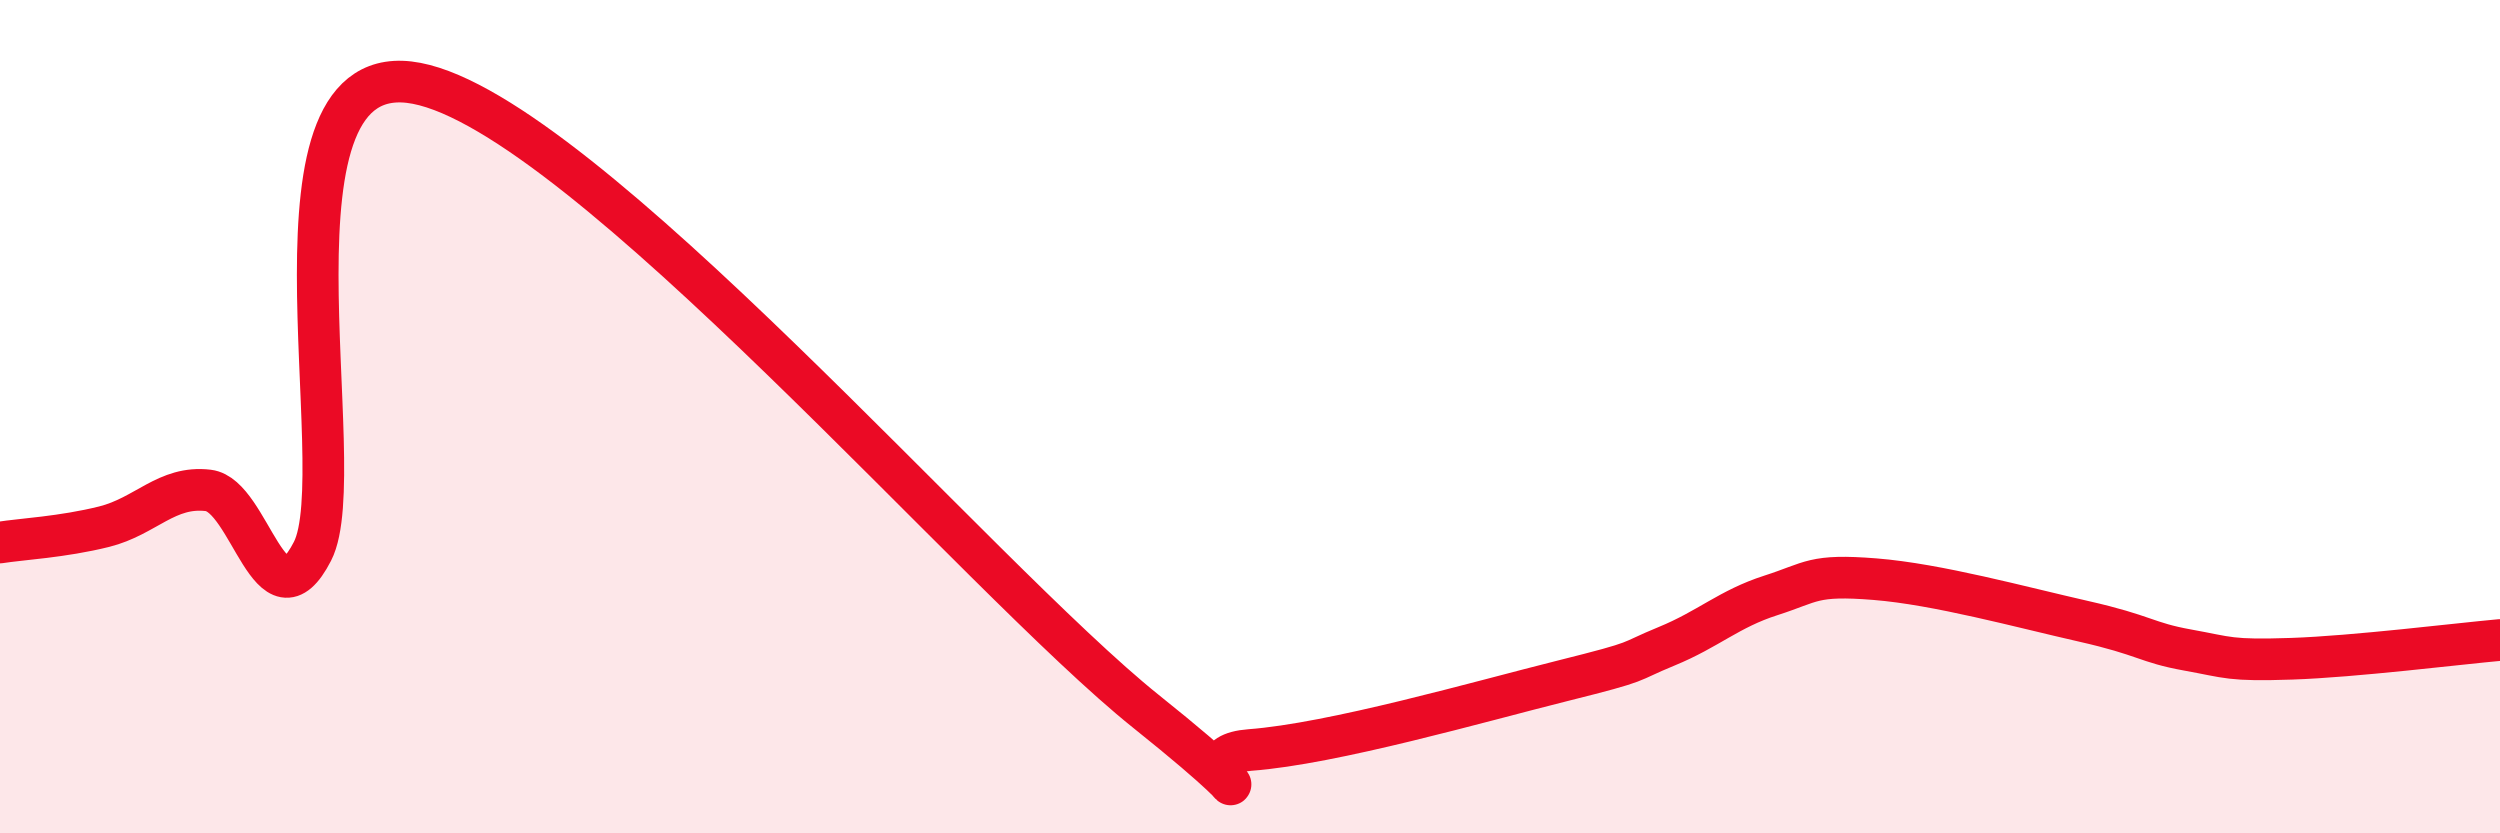 
    <svg width="60" height="20" viewBox="0 0 60 20" xmlns="http://www.w3.org/2000/svg">
      <path
        d="M 0,13.02 C 0.5,12.94 1.5,12.89 2.5,12.64 C 3.5,12.39 4,11.65 5,11.77 C 6,11.89 6.5,15.18 7.5,13.23 C 8.5,11.28 6,1.23 10,2 C 14,2.77 23.5,13.87 27.5,17.07 C 31.5,20.27 28,18.15 30,18 C 32,17.85 35.5,16.84 37.5,16.34 C 39.5,15.84 39,15.92 40,15.51 C 41,15.1 41.5,14.61 42.5,14.29 C 43.5,13.97 43.5,13.78 45,13.9 C 46.5,14.02 48.5,14.57 50,14.91 C 51.5,15.25 51.5,15.42 52.5,15.6 C 53.5,15.78 53.5,15.86 55,15.81 C 56.5,15.76 59,15.45 60,15.36L60 20L0 20Z"
        fill="#EB0A25"
        opacity="0.1"
        stroke-linecap="round"
        stroke-linejoin="round"
      />
      <path
        d="M 0,13.02 C 0.5,12.94 1.5,12.89 2.5,12.64 C 3.5,12.39 4,11.65 5,11.77 C 6,11.89 6.5,15.18 7.5,13.23 C 8.5,11.28 6,1.23 10,2 C 14,2.77 23.5,13.87 27.5,17.07 C 31.5,20.27 28,18.15 30,18 C 32,17.85 35.5,16.84 37.5,16.34 C 39.5,15.84 39,15.92 40,15.51 C 41,15.1 41.5,14.61 42.5,14.29 C 43.5,13.97 43.5,13.78 45,13.9 C 46.5,14.02 48.5,14.57 50,14.91 C 51.5,15.25 51.5,15.42 52.5,15.6 C 53.5,15.78 53.5,15.86 55,15.81 C 56.5,15.76 59,15.45 60,15.36"
        stroke="#EB0A25"
        stroke-width="1"
        fill="none"
        stroke-linecap="round"
        stroke-linejoin="round"
      />
    </svg>
  